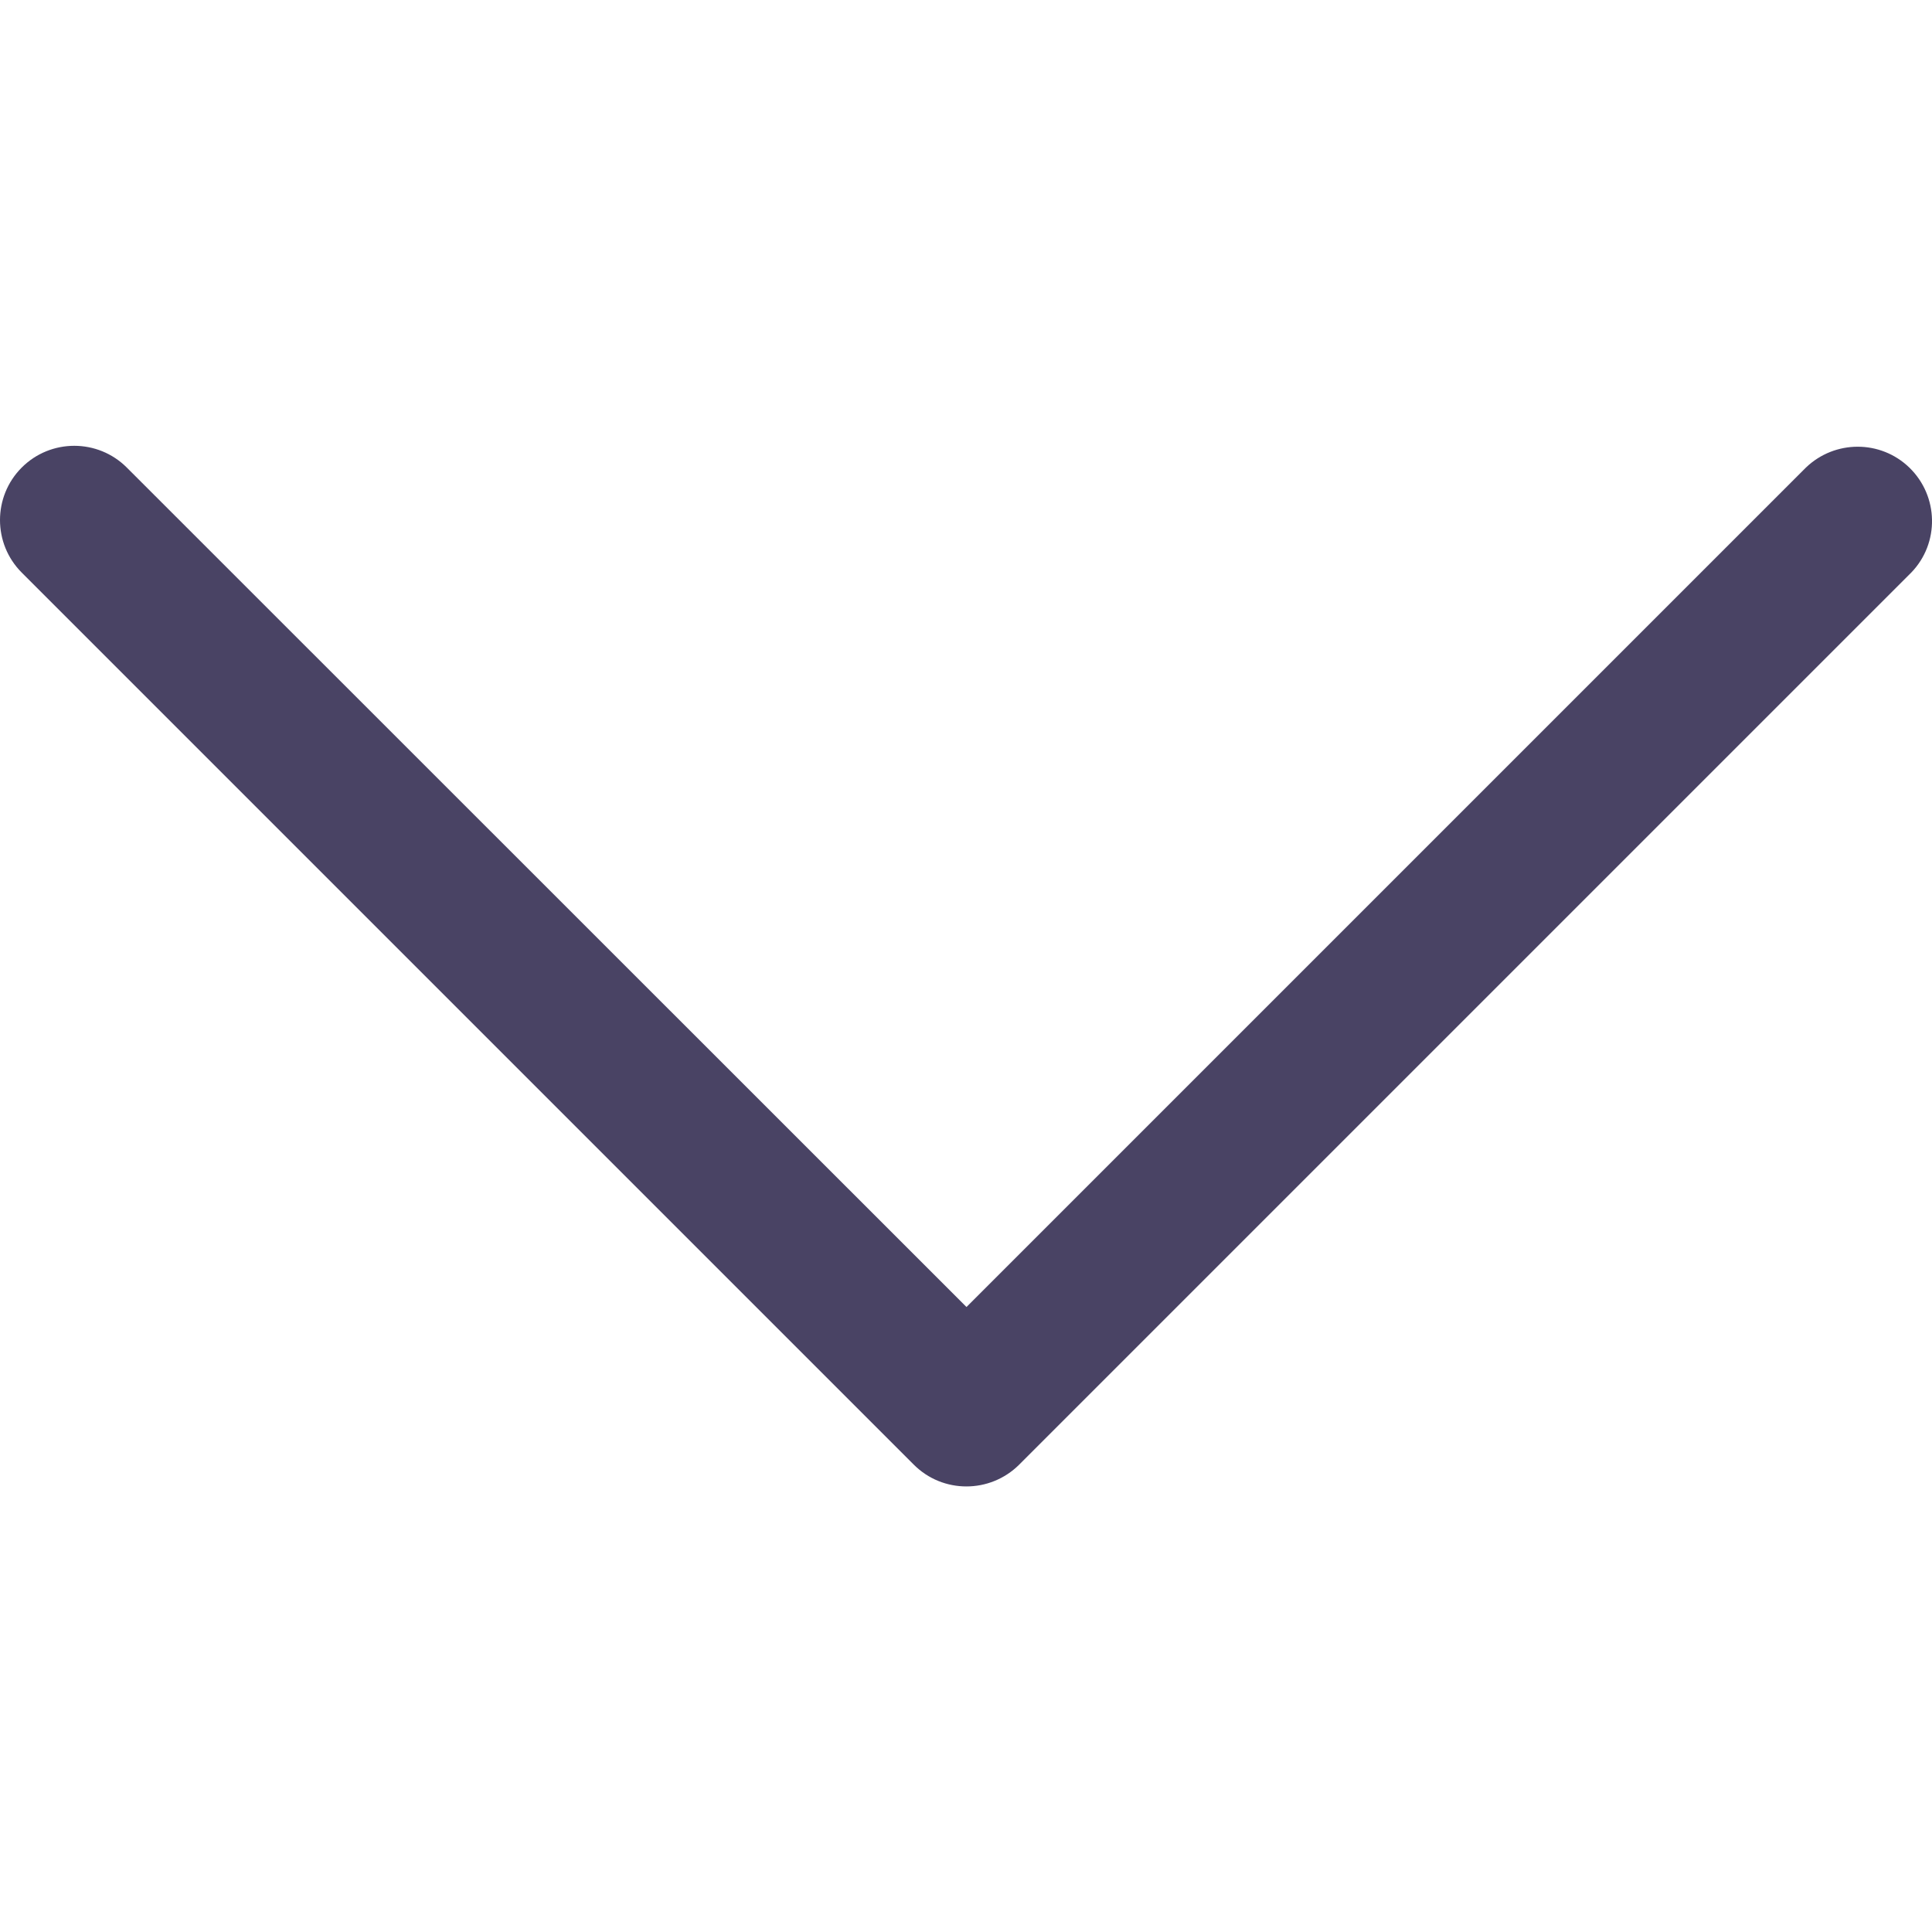 <svg width="8" height="8" viewBox="0 0 8 8" fill="none" xmlns="http://www.w3.org/2000/svg">
<g clip-path="url(#clip0_422_19267)">
<path d="M4.22 6.065L7.914 2.371C8.032 2.249 8.028 2.054 7.906 1.936C7.787 1.821 7.598 1.821 7.478 1.936L4.002 5.412L0.525 1.936C0.405 1.816 0.21 1.816 0.09 1.936C-0.03 2.056 -0.03 2.251 0.09 2.371L3.784 6.065C3.904 6.185 4.099 6.185 4.22 6.065Z" fill="#494364"/>
</g>
<defs>
<clipPath id="clip0_422_19267">
<rect width="8" height="8" fill="white" transform="translate(8) rotate(90)"/>
</clipPath>
</defs>
</svg>

